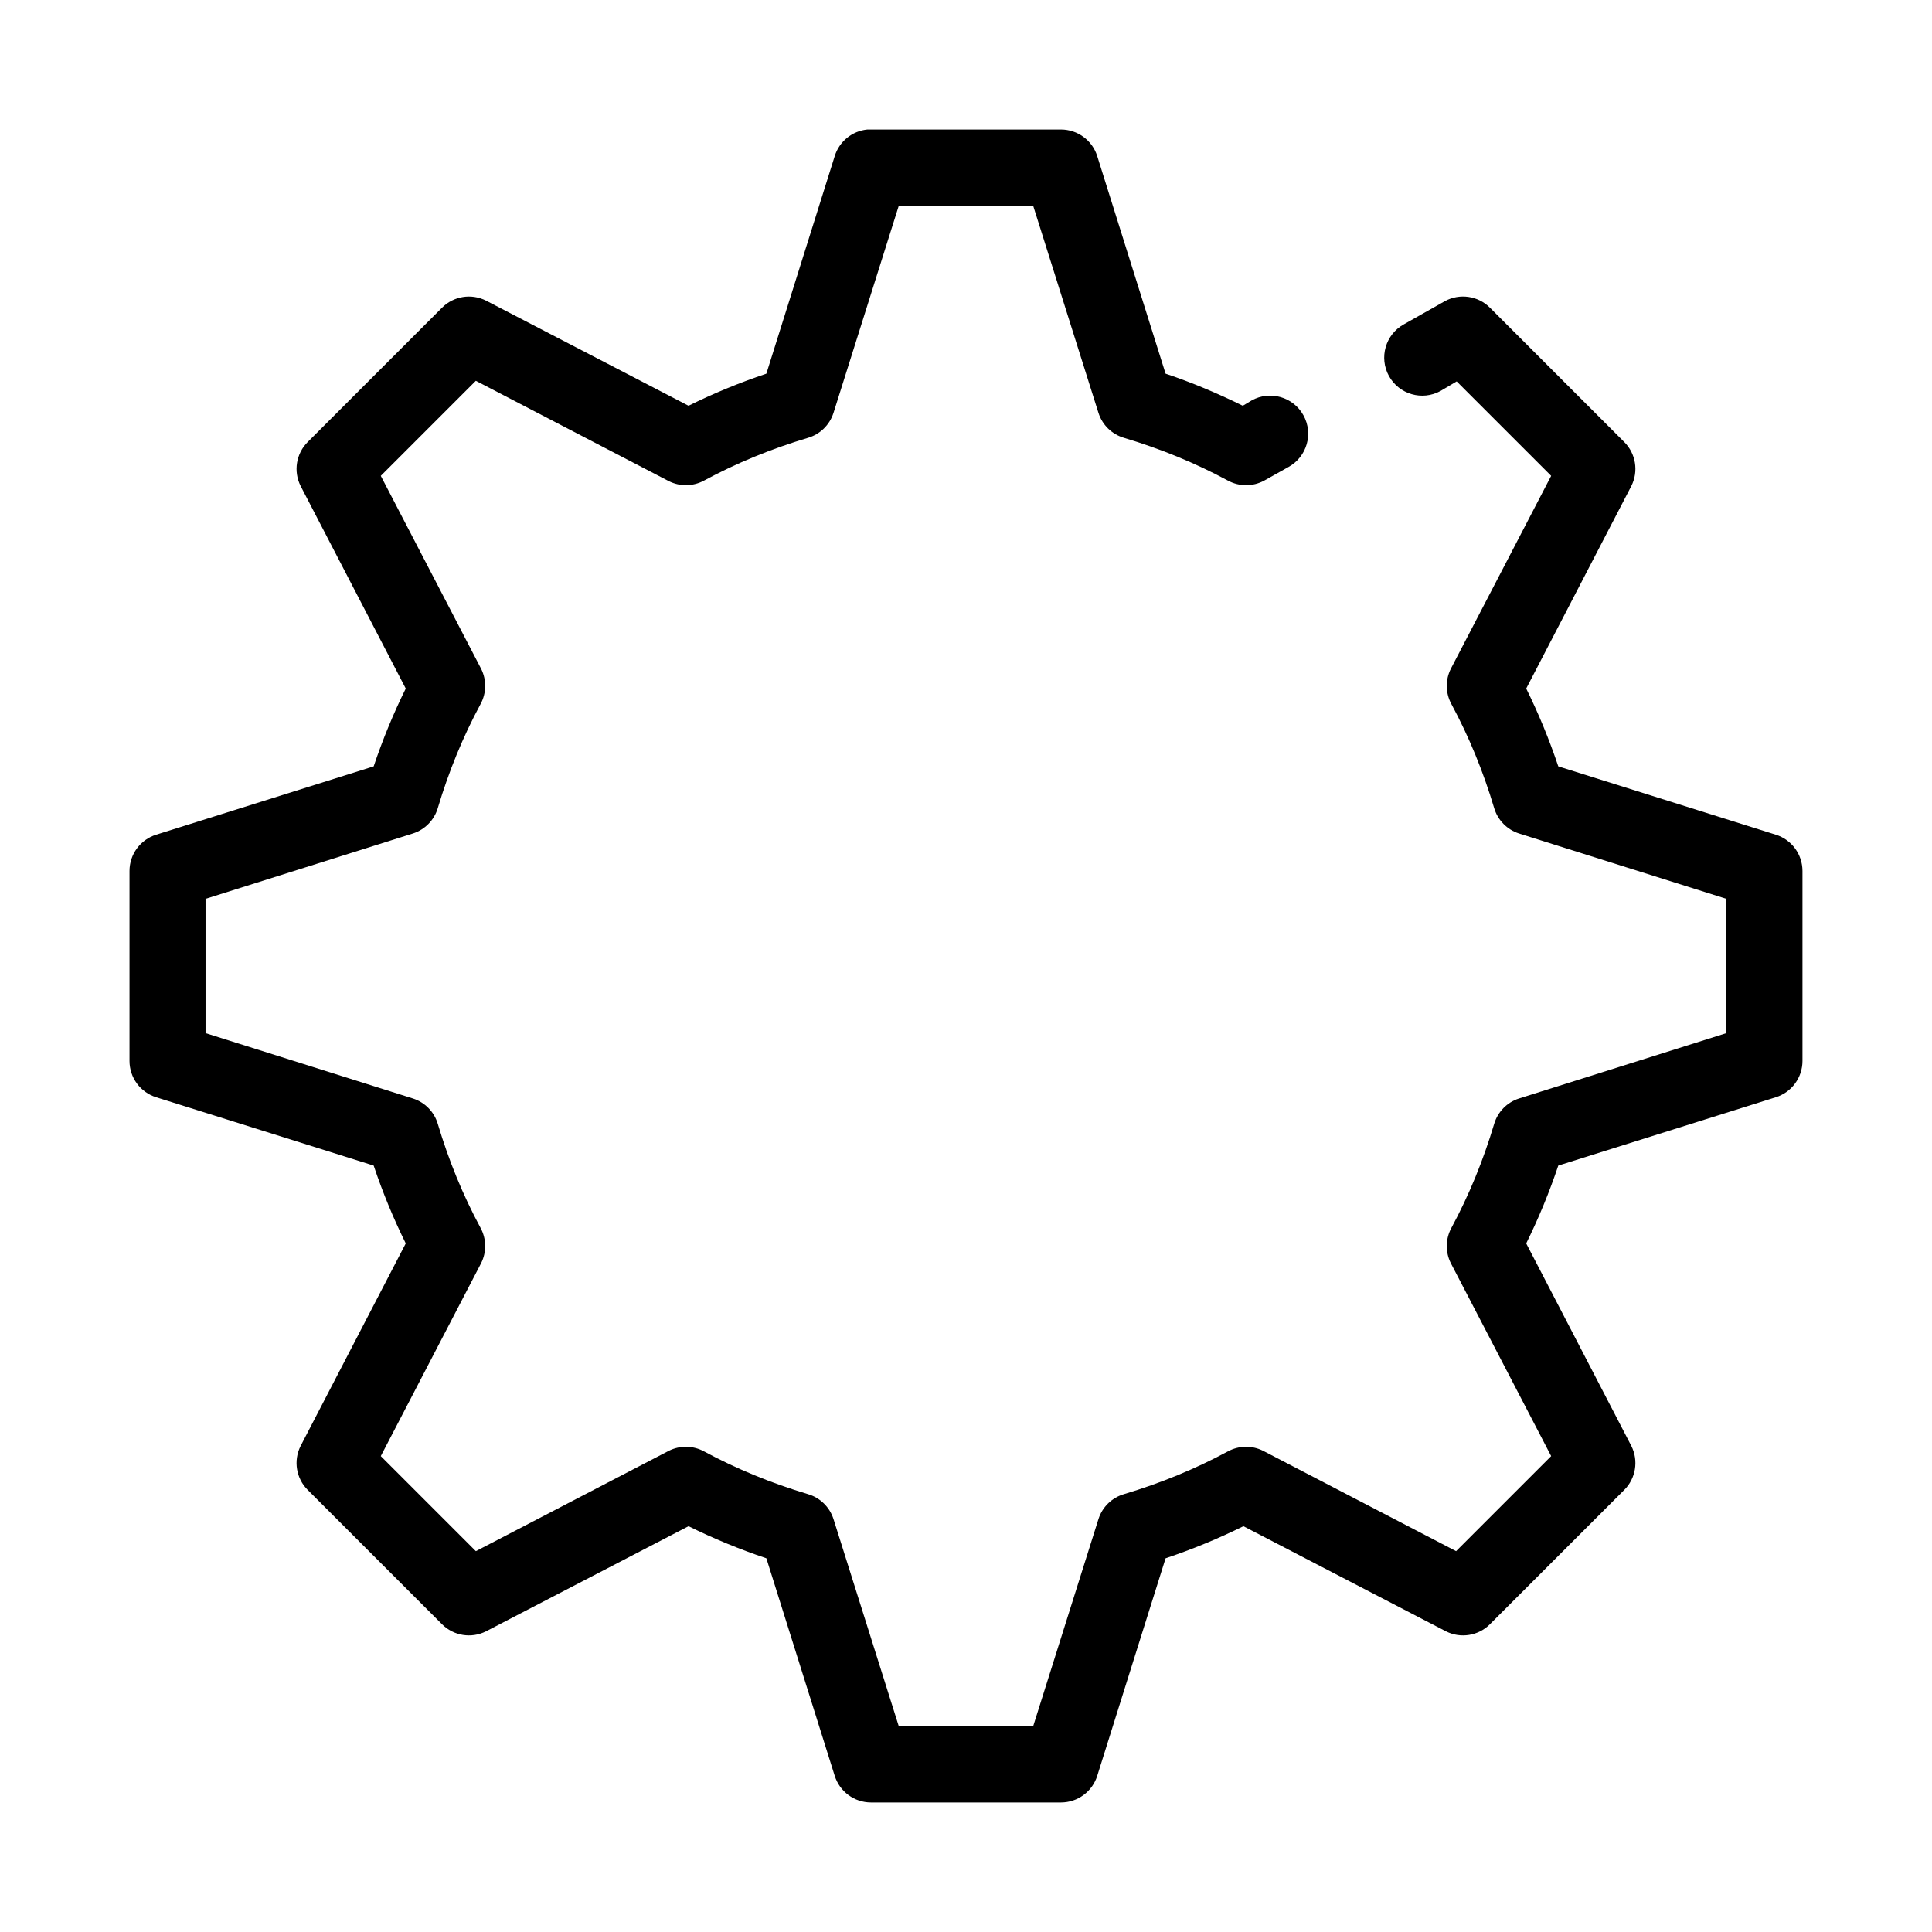 <?xml version="1.0" encoding="UTF-8"?>
<!-- Uploaded to: SVG Repo, www.svgrepo.com, Generator: SVG Repo Mixer Tools -->
<svg fill="#000000" width="800px" height="800px" version="1.1" viewBox="144 144 512 512" xmlns="http://www.w3.org/2000/svg">
 <path d="m373.86 178.32c-4.051 0.395-7.469 3.188-8.66 7.082l-18.105 57.625c-7.09 2.379-13.965 5.211-20.625 8.5l-53.688-27.867c-3.883-1.945-8.578-1.188-11.648 1.891l-35.582 35.582c-3.078 3.07-3.836 7.766-1.891 11.648l27.867 53.688c-3.289 6.66-6.121 13.535-8.5 20.625l-57.625 18.105c-4.207 1.309-7.074 5.199-7.082 9.605v50.379c0.008 4.406 2.875 8.297 7.082 9.605l57.625 18.105c2.379 7.094 5.211 13.965 8.5 20.625l-27.867 53.688c-1.945 3.883-1.188 8.582 1.891 11.648l35.582 35.582c3.07 3.078 7.766 3.84 11.648 1.891l53.688-27.867c6.66 3.289 13.535 6.125 20.625 8.5l18.105 57.625c1.309 4.207 5.199 7.078 9.605 7.086h50.379c4.406-0.008 8.297-2.879 9.605-7.086l18.105-57.625c7.094-2.375 13.965-5.211 20.625-8.5l53.688 27.867c3.883 1.949 8.582 1.188 11.648-1.891l35.582-35.582c3.078-3.066 3.84-7.766 1.891-11.648l-27.867-53.688c3.289-6.66 6.121-13.531 8.5-20.625l57.625-18.105c4.207-1.309 7.078-5.199 7.086-9.605v-50.379c-0.008-4.406-2.879-8.297-7.086-9.605l-57.625-18.105c-2.379-7.09-5.211-13.965-8.5-20.625l27.867-53.688c1.949-3.883 1.188-8.578-1.891-11.648l-35.582-35.582c-3.16-3.172-8.035-3.879-11.965-1.73l-10.863 6.137c-4.867 2.699-6.629 8.828-3.934 13.699 2.695 4.871 8.828 6.633 13.695 3.938l4.25-2.519 25.035 25.031-26.609 51.168c-1.461 2.938-1.402 6.402 0.16 9.289 4.664 8.637 8.453 17.895 11.336 27.555 0.941 3.215 3.418 5.75 6.609 6.769l54.949 17.316v35.582l-54.949 17.32c-3.191 1.016-5.668 3.551-6.609 6.769-2.883 9.656-6.672 18.914-11.336 27.551-1.562 2.887-1.621 6.352-0.16 9.289l26.609 51.168-25.191 25.191-51.168-26.609c-2.938-1.461-6.402-1.402-9.289 0.16-8.637 4.664-17.895 8.453-27.551 11.336-3.219 0.941-5.754 3.418-6.769 6.609l-17.32 54.949h-35.582l-17.316-54.949c-1.02-3.191-3.555-5.668-6.769-6.609-9.66-2.883-18.918-6.672-27.555-11.336-2.887-1.562-6.352-1.621-9.289-0.16l-51.168 26.609-25.191-25.191 26.609-51.168c1.461-2.938 1.402-6.402-0.156-9.289-4.668-8.637-8.453-17.895-11.336-27.551-0.941-3.219-3.422-5.754-6.613-6.769l-54.945-17.32v-35.582l54.945-17.316c3.191-1.02 5.672-3.555 6.613-6.769 2.883-9.66 6.668-18.918 11.336-27.555 1.559-2.887 1.617-6.352 0.156-9.289l-26.609-51.168 25.191-25.191 51.168 26.609c2.938 1.461 6.402 1.402 9.289-0.156 8.637-4.668 17.895-8.453 27.555-11.336 3.215-0.941 5.75-3.422 6.769-6.613l17.316-54.945h35.582l17.32 54.945c1.016 3.191 3.551 5.672 6.769 6.613 9.656 2.883 18.914 6.668 27.551 11.336 2.996 1.621 6.609 1.621 9.605 0l6.453-3.621c4.871-2.695 6.633-8.828 3.938-13.699-2.695-4.867-8.828-6.633-13.699-3.938l-2.359 1.418c-6.621-3.262-13.422-6.137-20.469-8.5l-18.105-57.625c-1.309-4.207-5.199-7.074-9.605-7.082h-50.379c-0.316-0.016-0.629-0.016-0.945 0z"/>
</svg>